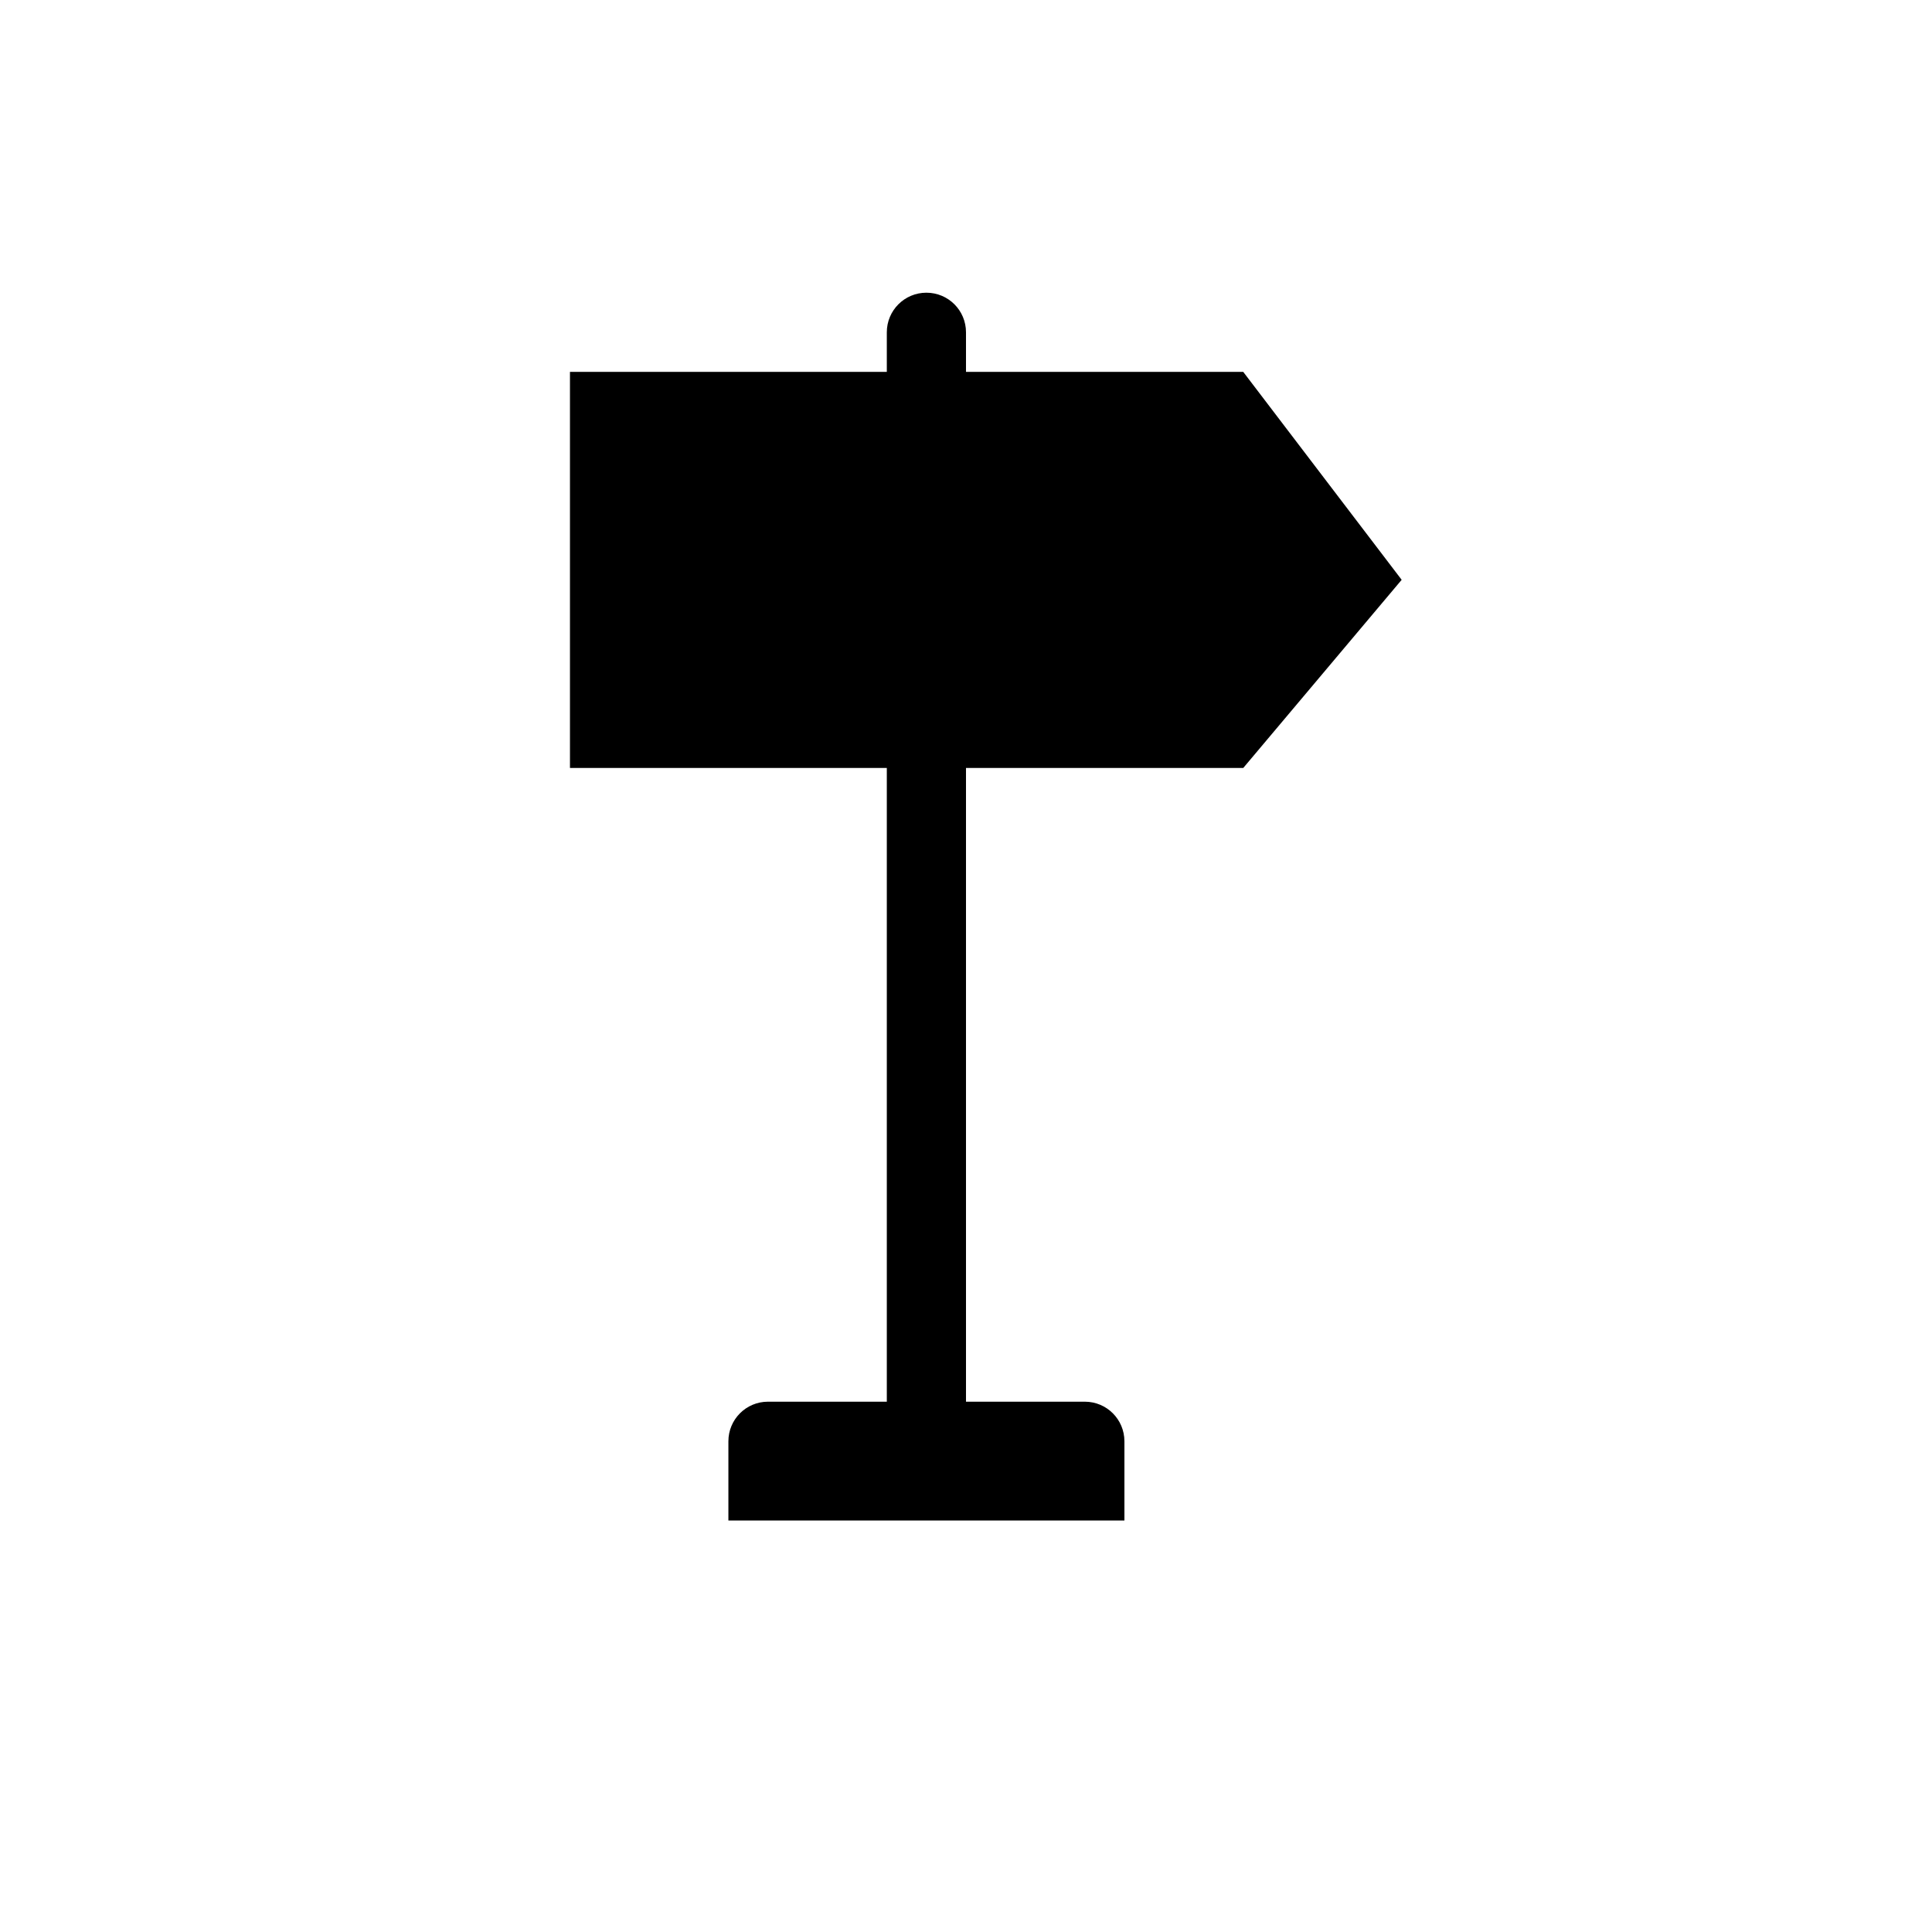 <?xml version="1.0" encoding="UTF-8"?>
<!-- Uploaded to: SVG Repo, www.svgrepo.com, Generator: SVG Repo Mixer Tools -->
<svg fill="#000000" width="800px" height="800px" version="1.1" viewBox="144 144 512 512" xmlns="http://www.w3.org/2000/svg">
 <path d="m389.5 221.57c-5.793 0-10.484 4.691-10.484 10.488v10.496h-83.969v104.97h83.969v167.94h-31.5c-5.793 0-10.484 4.691-10.484 10.496v20.992h104.95v-20.992c0-5.805-4.691-10.496-10.496-10.496h-31.488v-167.94h73.473l41.984-49.867-41.984-55.102h-73.473v-10.496c0-5.797-4.68-10.488-10.496-10.488" fill-rule="evenodd"/>
</svg>